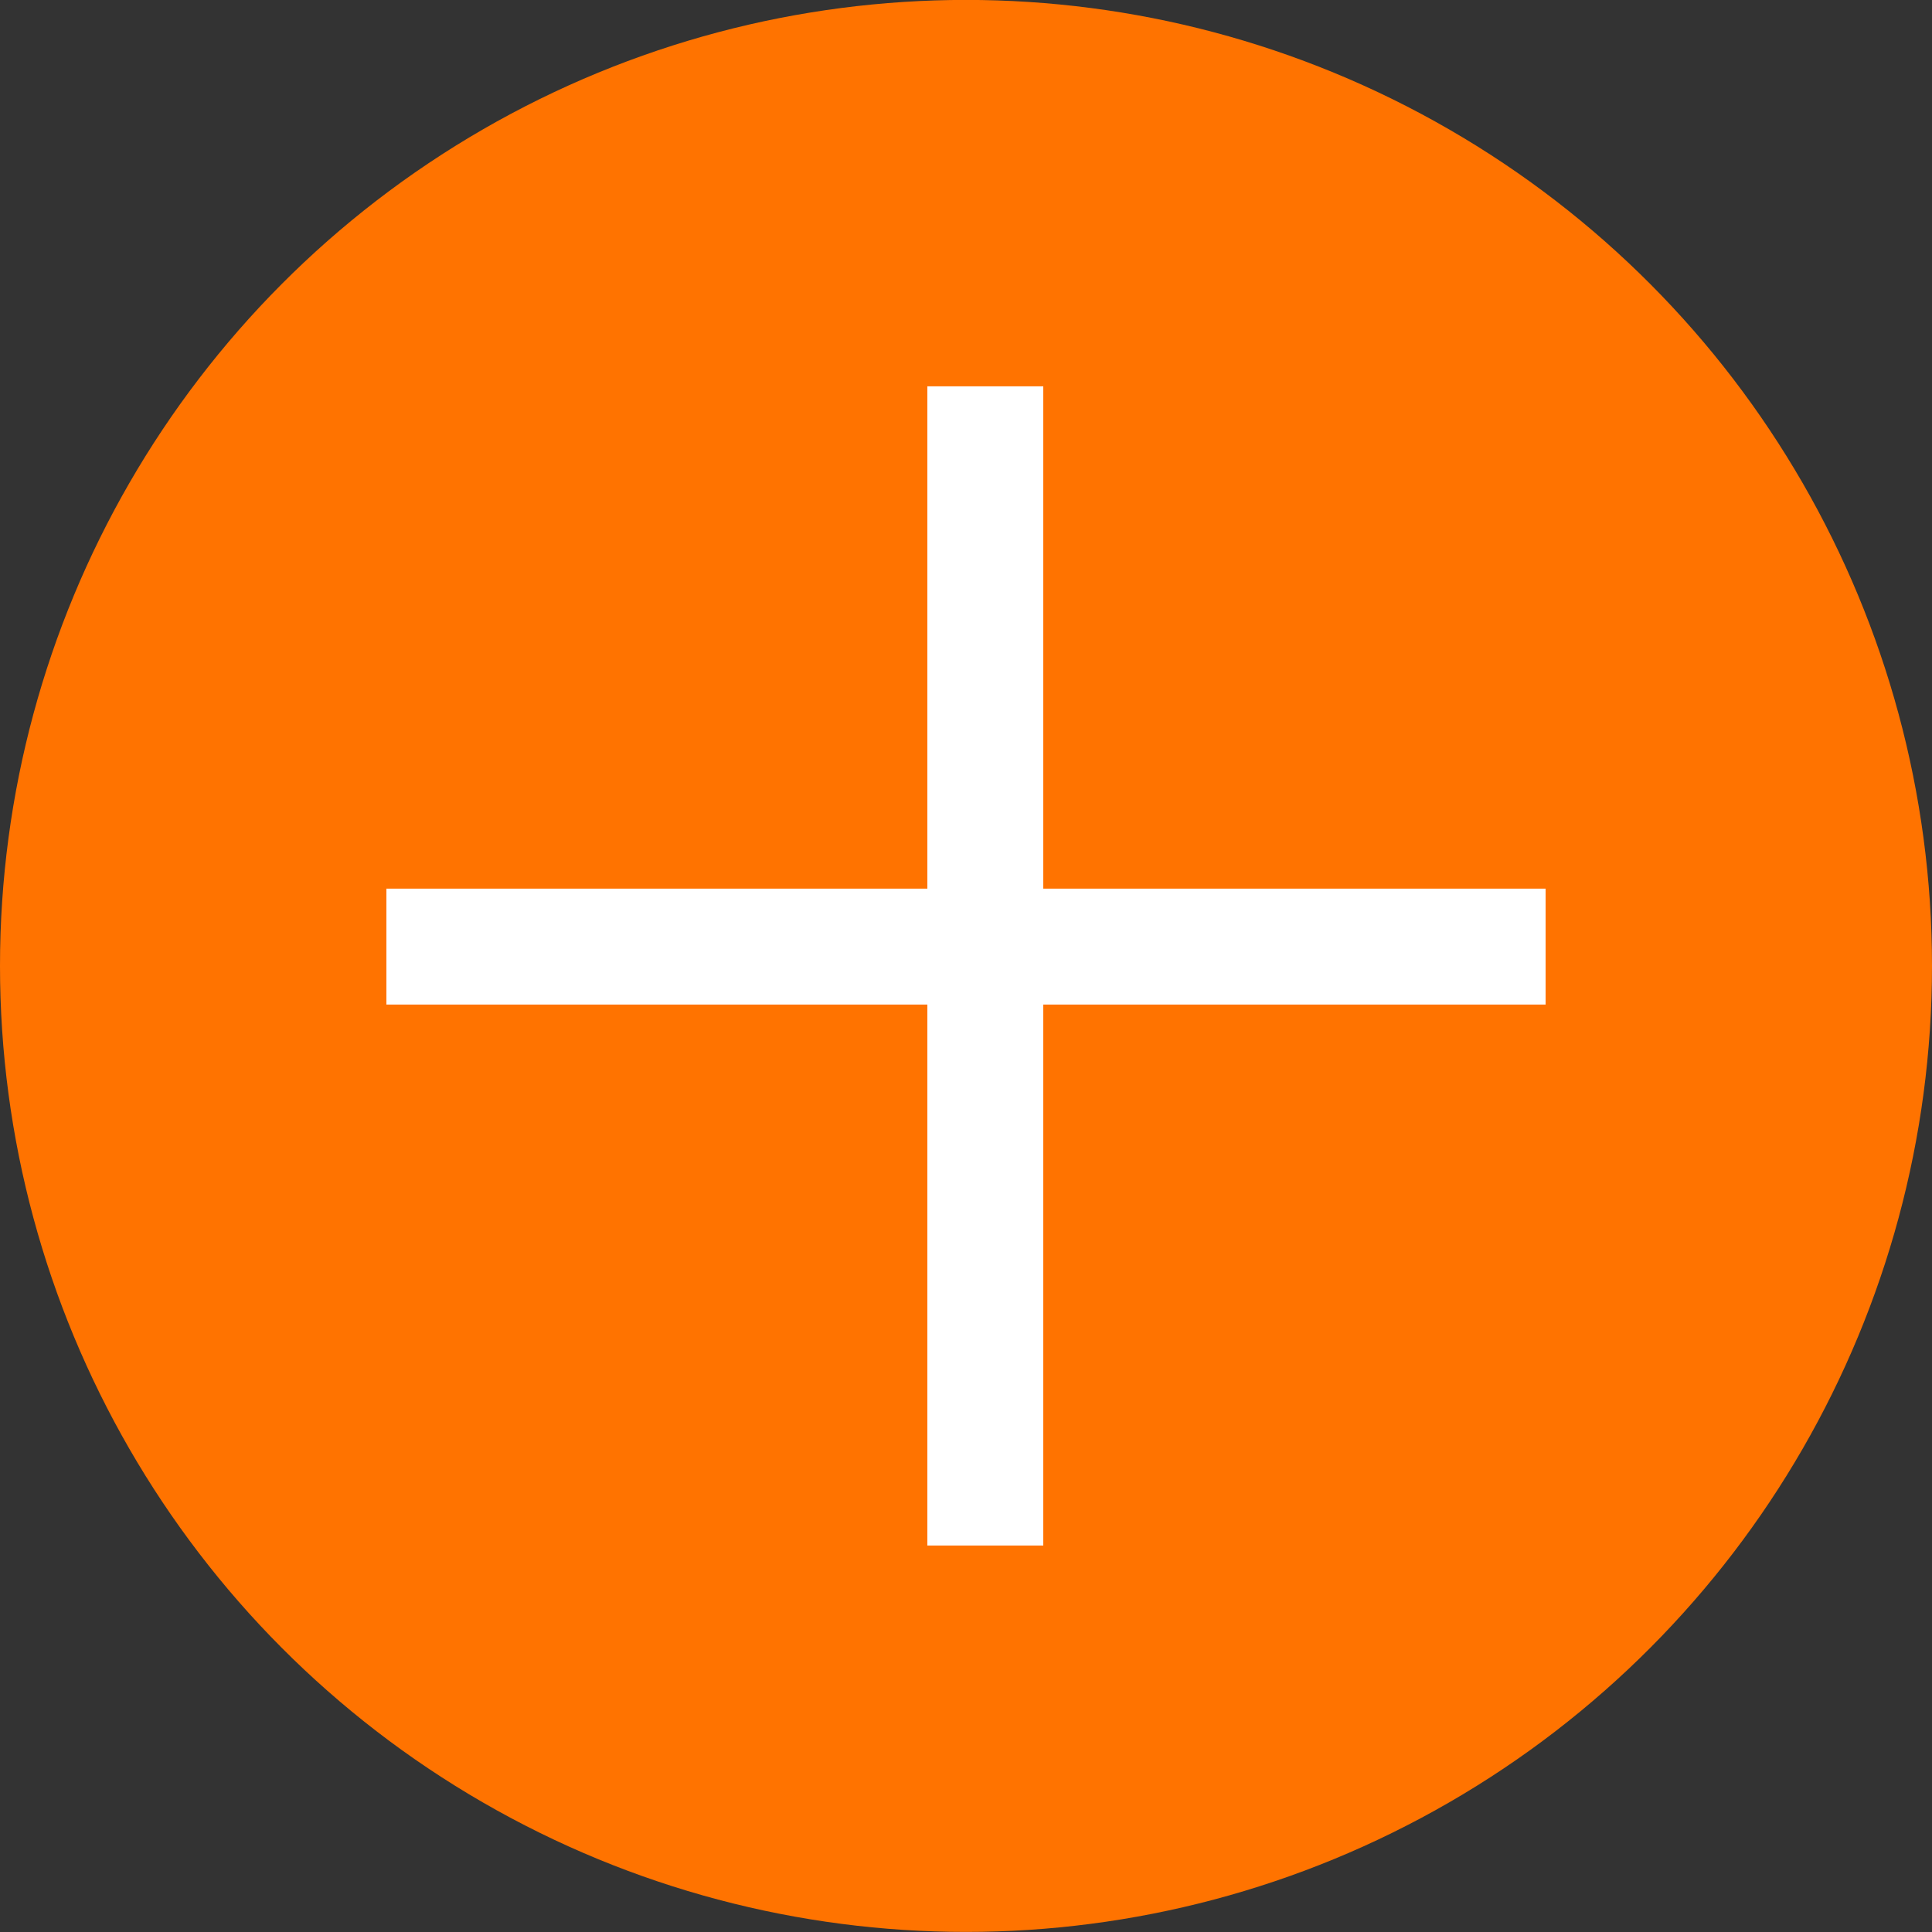 <?xml version="1.0" encoding="UTF-8"?> <svg xmlns="http://www.w3.org/2000/svg" viewBox="5584.288 5373.708 25 25" data-guides="{&quot;vertical&quot;:[],&quot;horizontal&quot;:[]}"><rect x="5584.288" y="5373.708" width="25" height="25" fill="#333333" stroke="none"/><ellipse fill="#FF7300" font-size-adjust="none" cx="5596.788" cy="5386.207" r="12.5" id="tSvg1295aac28bf" title="Ellipse 8" fill-opacity="1" stroke="none" stroke-opacity="1" rx="12.5" ry="12.5" style="transform: rotate(0deg); transform-origin: 5596.79px 5386.21px;"></ellipse><line font-size-adjust="none" stroke-width="1.5" stroke="white" x1="5589.288" y1="5385.957" x2="5604.288" y2="5385.957" id="tSvgfc194186b8" title="Line 11" fill="none" fill-opacity="1" stroke-opacity="1" style="transform-origin: 5596.79px 5385.96px;"></line><line font-size-adjust="none" stroke-width="1.5" stroke="white" x1="5597.038" y1="5378.707" x2="5597.038" y2="5393.707" id="tSvg659c61ee7d" title="Line 12" fill="none" fill-opacity="1" stroke-opacity="1" style="transform-origin: 5597.04px 5386.21px;"></line><defs></defs></svg> 